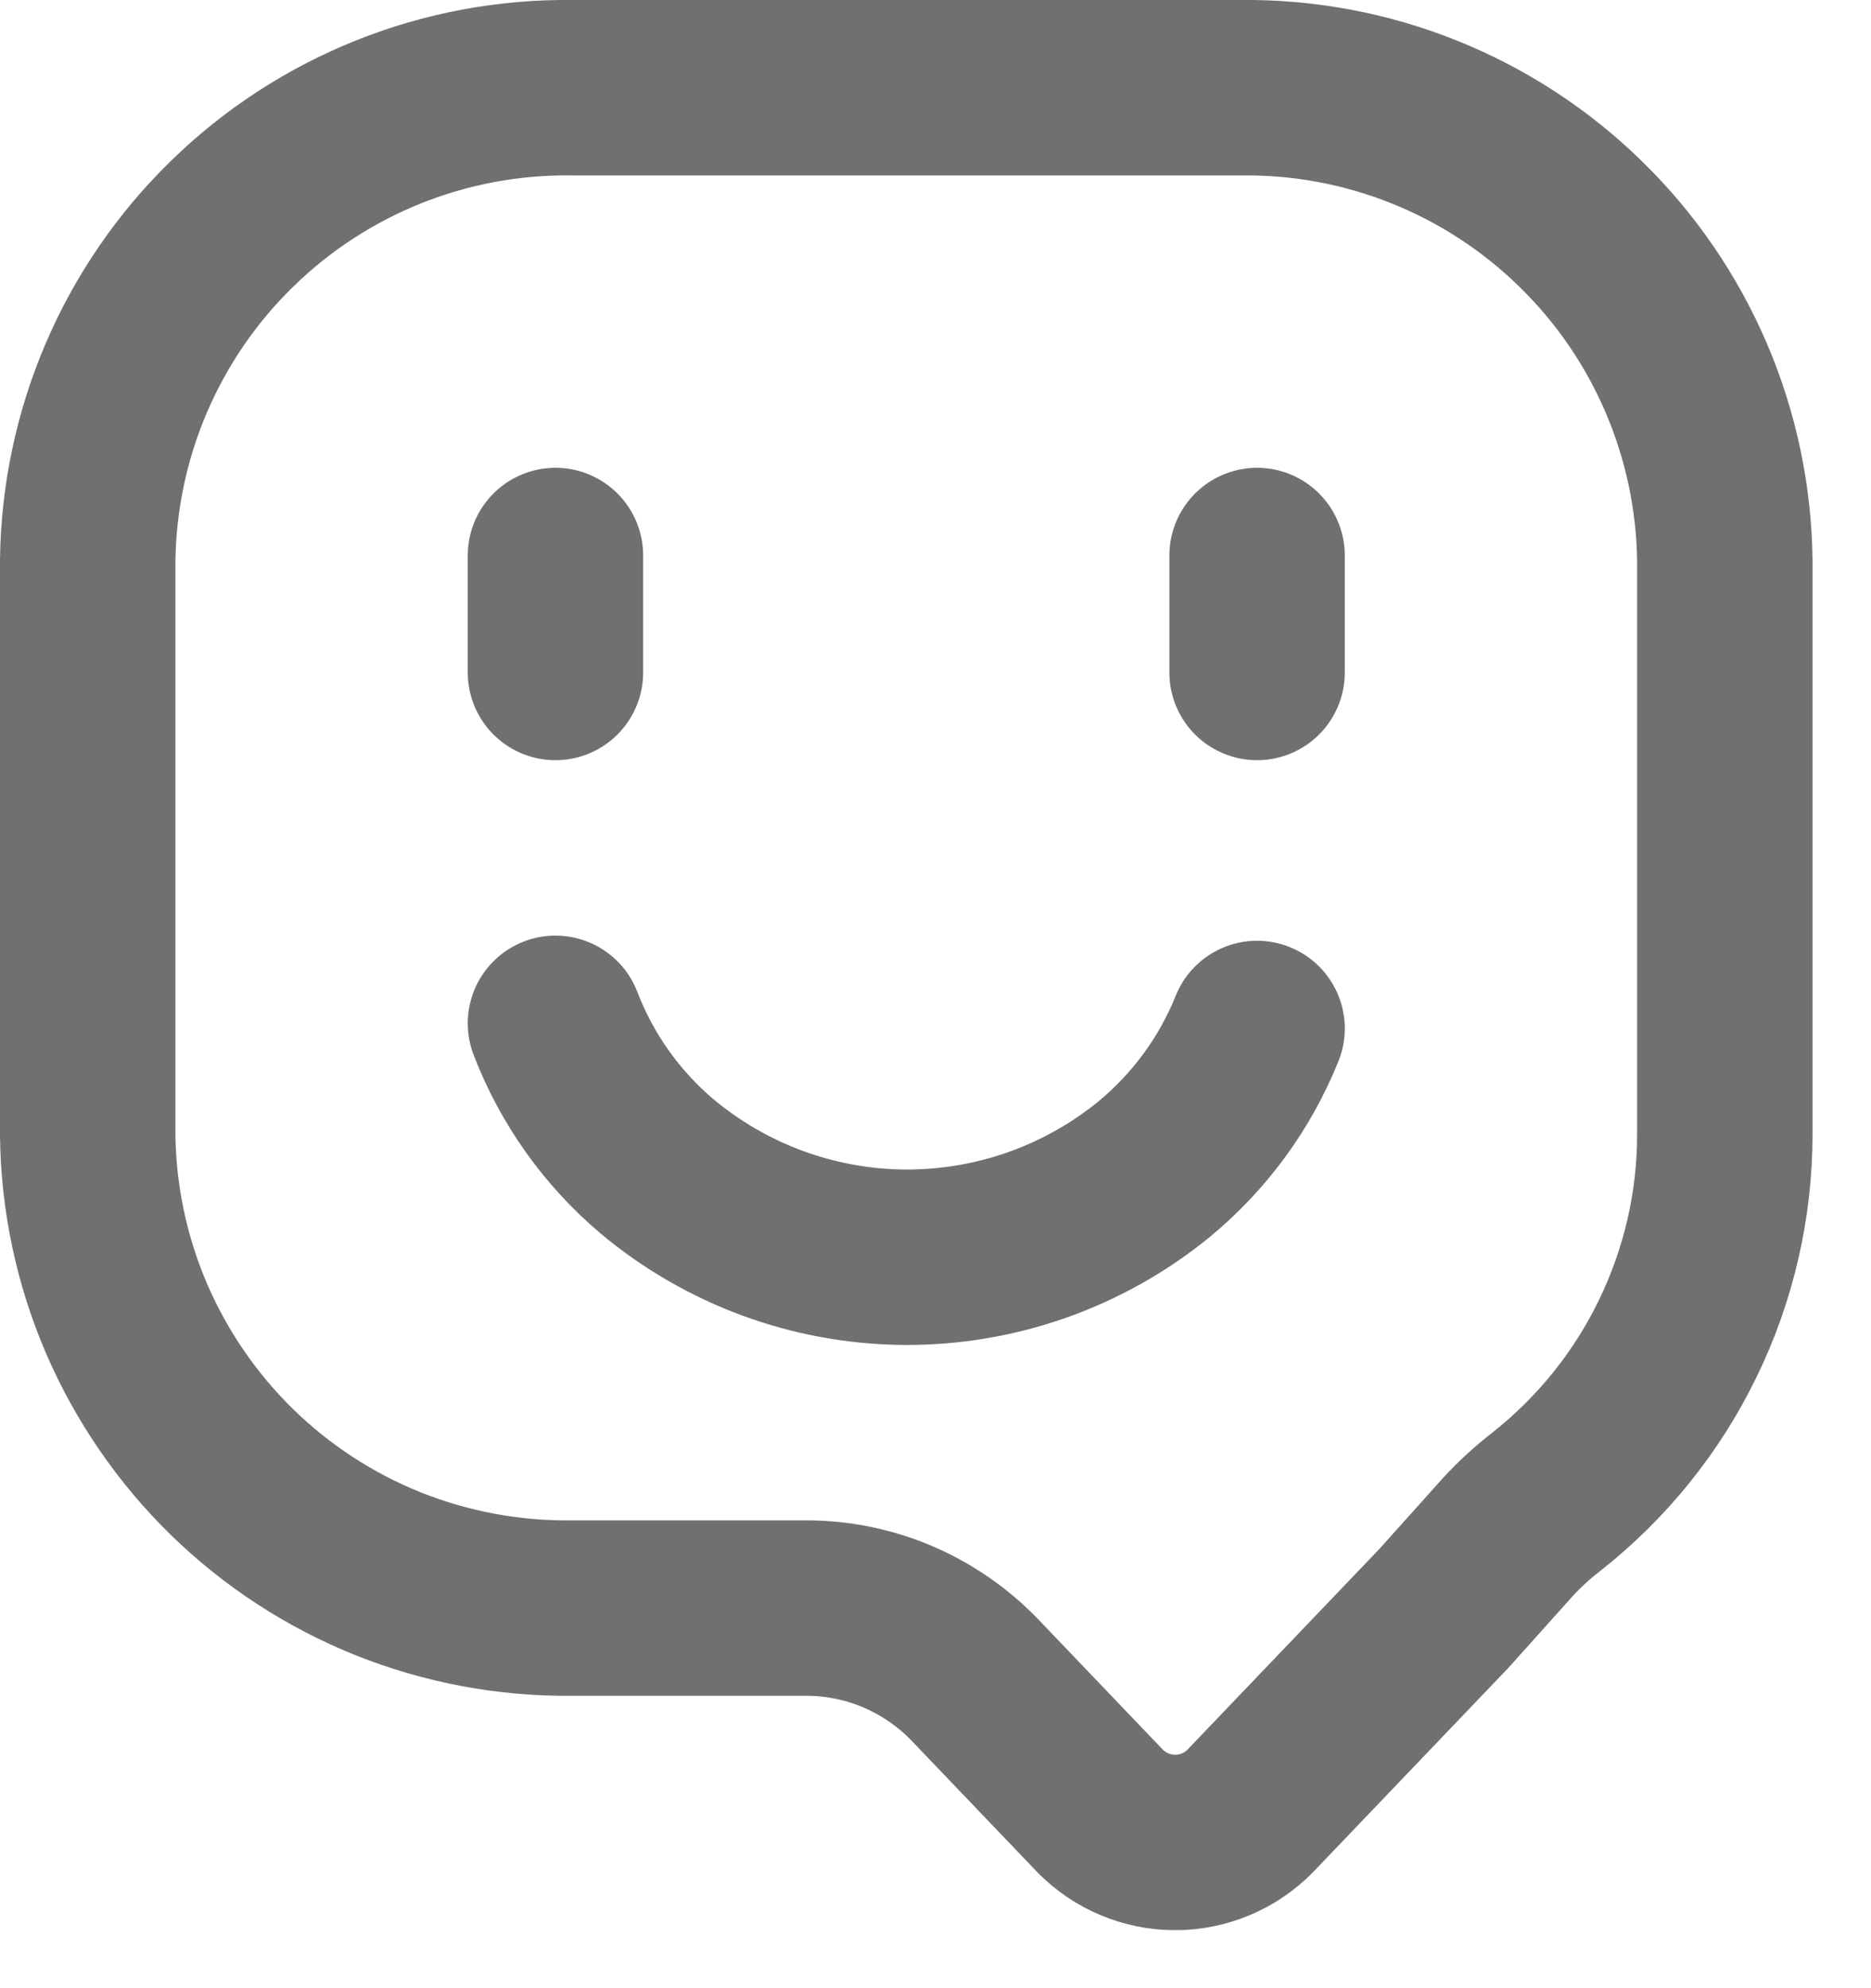 <svg width="16" height="17" viewBox="0 0 16 17" fill="none" xmlns="http://www.w3.org/2000/svg"><g clip-path="url(#clip0_1045_463)"><path d="M0.75 9.704C0.756 10.242 0.868 10.773 1.079 11.267C1.291 11.761 1.598 12.209 1.982 12.585C2.366 12.96 2.821 13.257 3.32 13.457C3.819 13.656 4.352 13.756 4.89 13.75H6.896C7.166 13.75 7.433 13.805 7.681 13.911C7.929 14.018 8.153 14.173 8.34 14.368L9.409 15.486C9.493 15.571 9.592 15.638 9.702 15.684C9.812 15.73 9.93 15.754 10.05 15.754C10.169 15.754 10.287 15.73 10.397 15.684C10.507 15.638 10.606 15.571 10.69 15.486L12.35 13.75L12.895 13.142C12.995 13.033 13.105 12.933 13.222 12.842C13.697 12.468 14.082 11.992 14.346 11.448C14.611 10.905 14.749 10.309 14.75 9.704V4.794C14.737 3.709 14.294 2.673 13.517 1.915C12.741 1.156 11.695 0.737 10.61 0.75H4.89C3.805 0.737 2.759 1.156 1.983 1.915C1.206 2.673 0.763 3.709 0.75 4.794L0.75 9.704Z" stroke="#707070" stroke-width="1.5" stroke-linecap="round" stroke-linejoin="round"/><path d="M10.75 8.794C10.561 9.264 10.257 9.678 9.866 10C9.264 10.49 8.511 10.755 7.734 10.75C6.958 10.744 6.208 10.468 5.614 9.969C5.228 9.641 4.931 9.222 4.75 8.75M4.75 4.75V5.75M10.75 4.75V5.75" stroke="#707070" stroke-width="1.5" stroke-linecap="round" stroke-linejoin="round"/></g><defs><clipPath id="clip0_1045_463"><rect width="15.5" height="16.503" fill="white"/></clipPath></defs></svg>